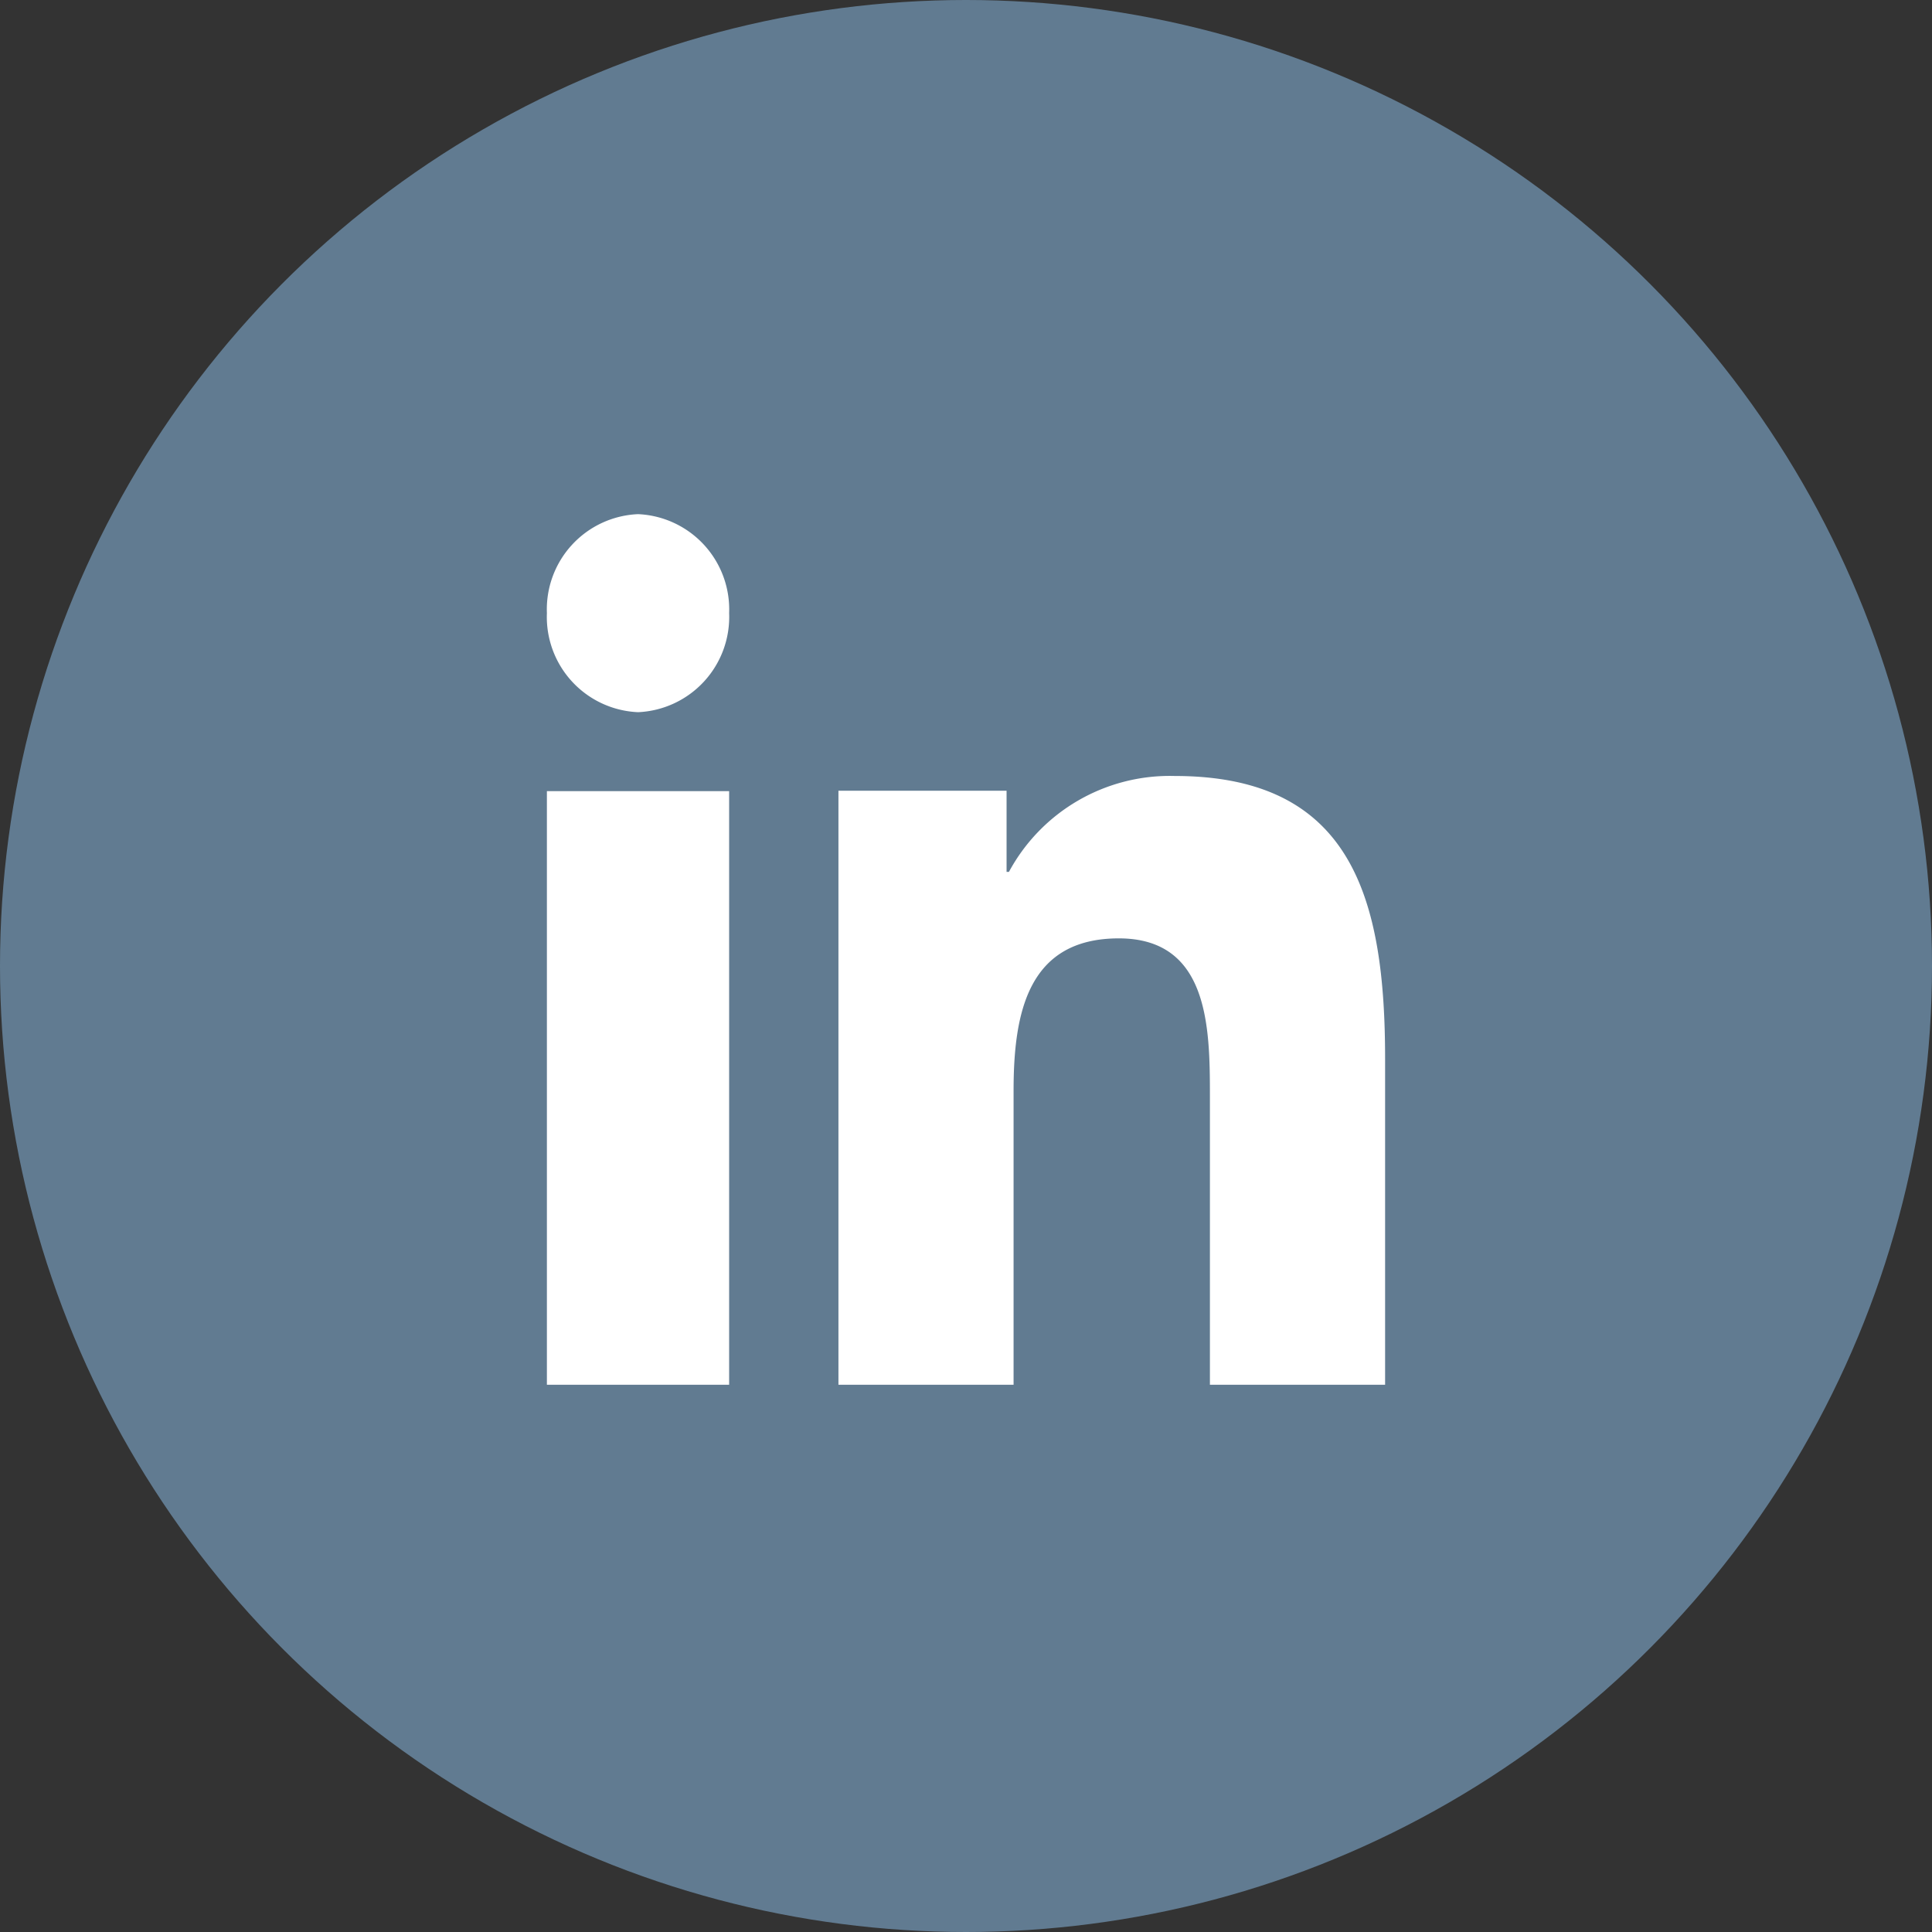 <svg xmlns="http://www.w3.org/2000/svg" width="40" height="40" viewBox="0 0 40 40">
  <rect x="0" y="0" width="40" height="40" fill="#333333" stroke="none"/>
  <g id="linkedin-icon" transform="translate(-1661 -5627)">
    <circle id="Ellipse_11" data-name="Ellipse 11" cx="20" cy="20" r="20" transform="translate(1661 5627)" fill="#617b91"/>
    <path id="linkedin" d="M7.773,21.025H4V8.735H7.773ZM5.887,7.1A1.973,1.973,0,0,1,4,5.048,1.972,1.972,0,0,1,5.887,3,1.974,1.974,0,0,1,7.773,5.048,1.974,1.974,0,0,1,5.887,7.1ZM21.354,21.025H17.727V15.044c0-1.426-.025-3.261-1.886-3.261-1.889,0-2.179,1.553-2.179,3.158v6.084H10.036V8.726h3.481v1.68h.049A3.783,3.783,0,0,1,17,8.421c3.675,0,4.354,2.547,4.354,5.859Z" transform="translate(1668.323 5634.645)" fill="#fff"/>
  </g>
</svg>

